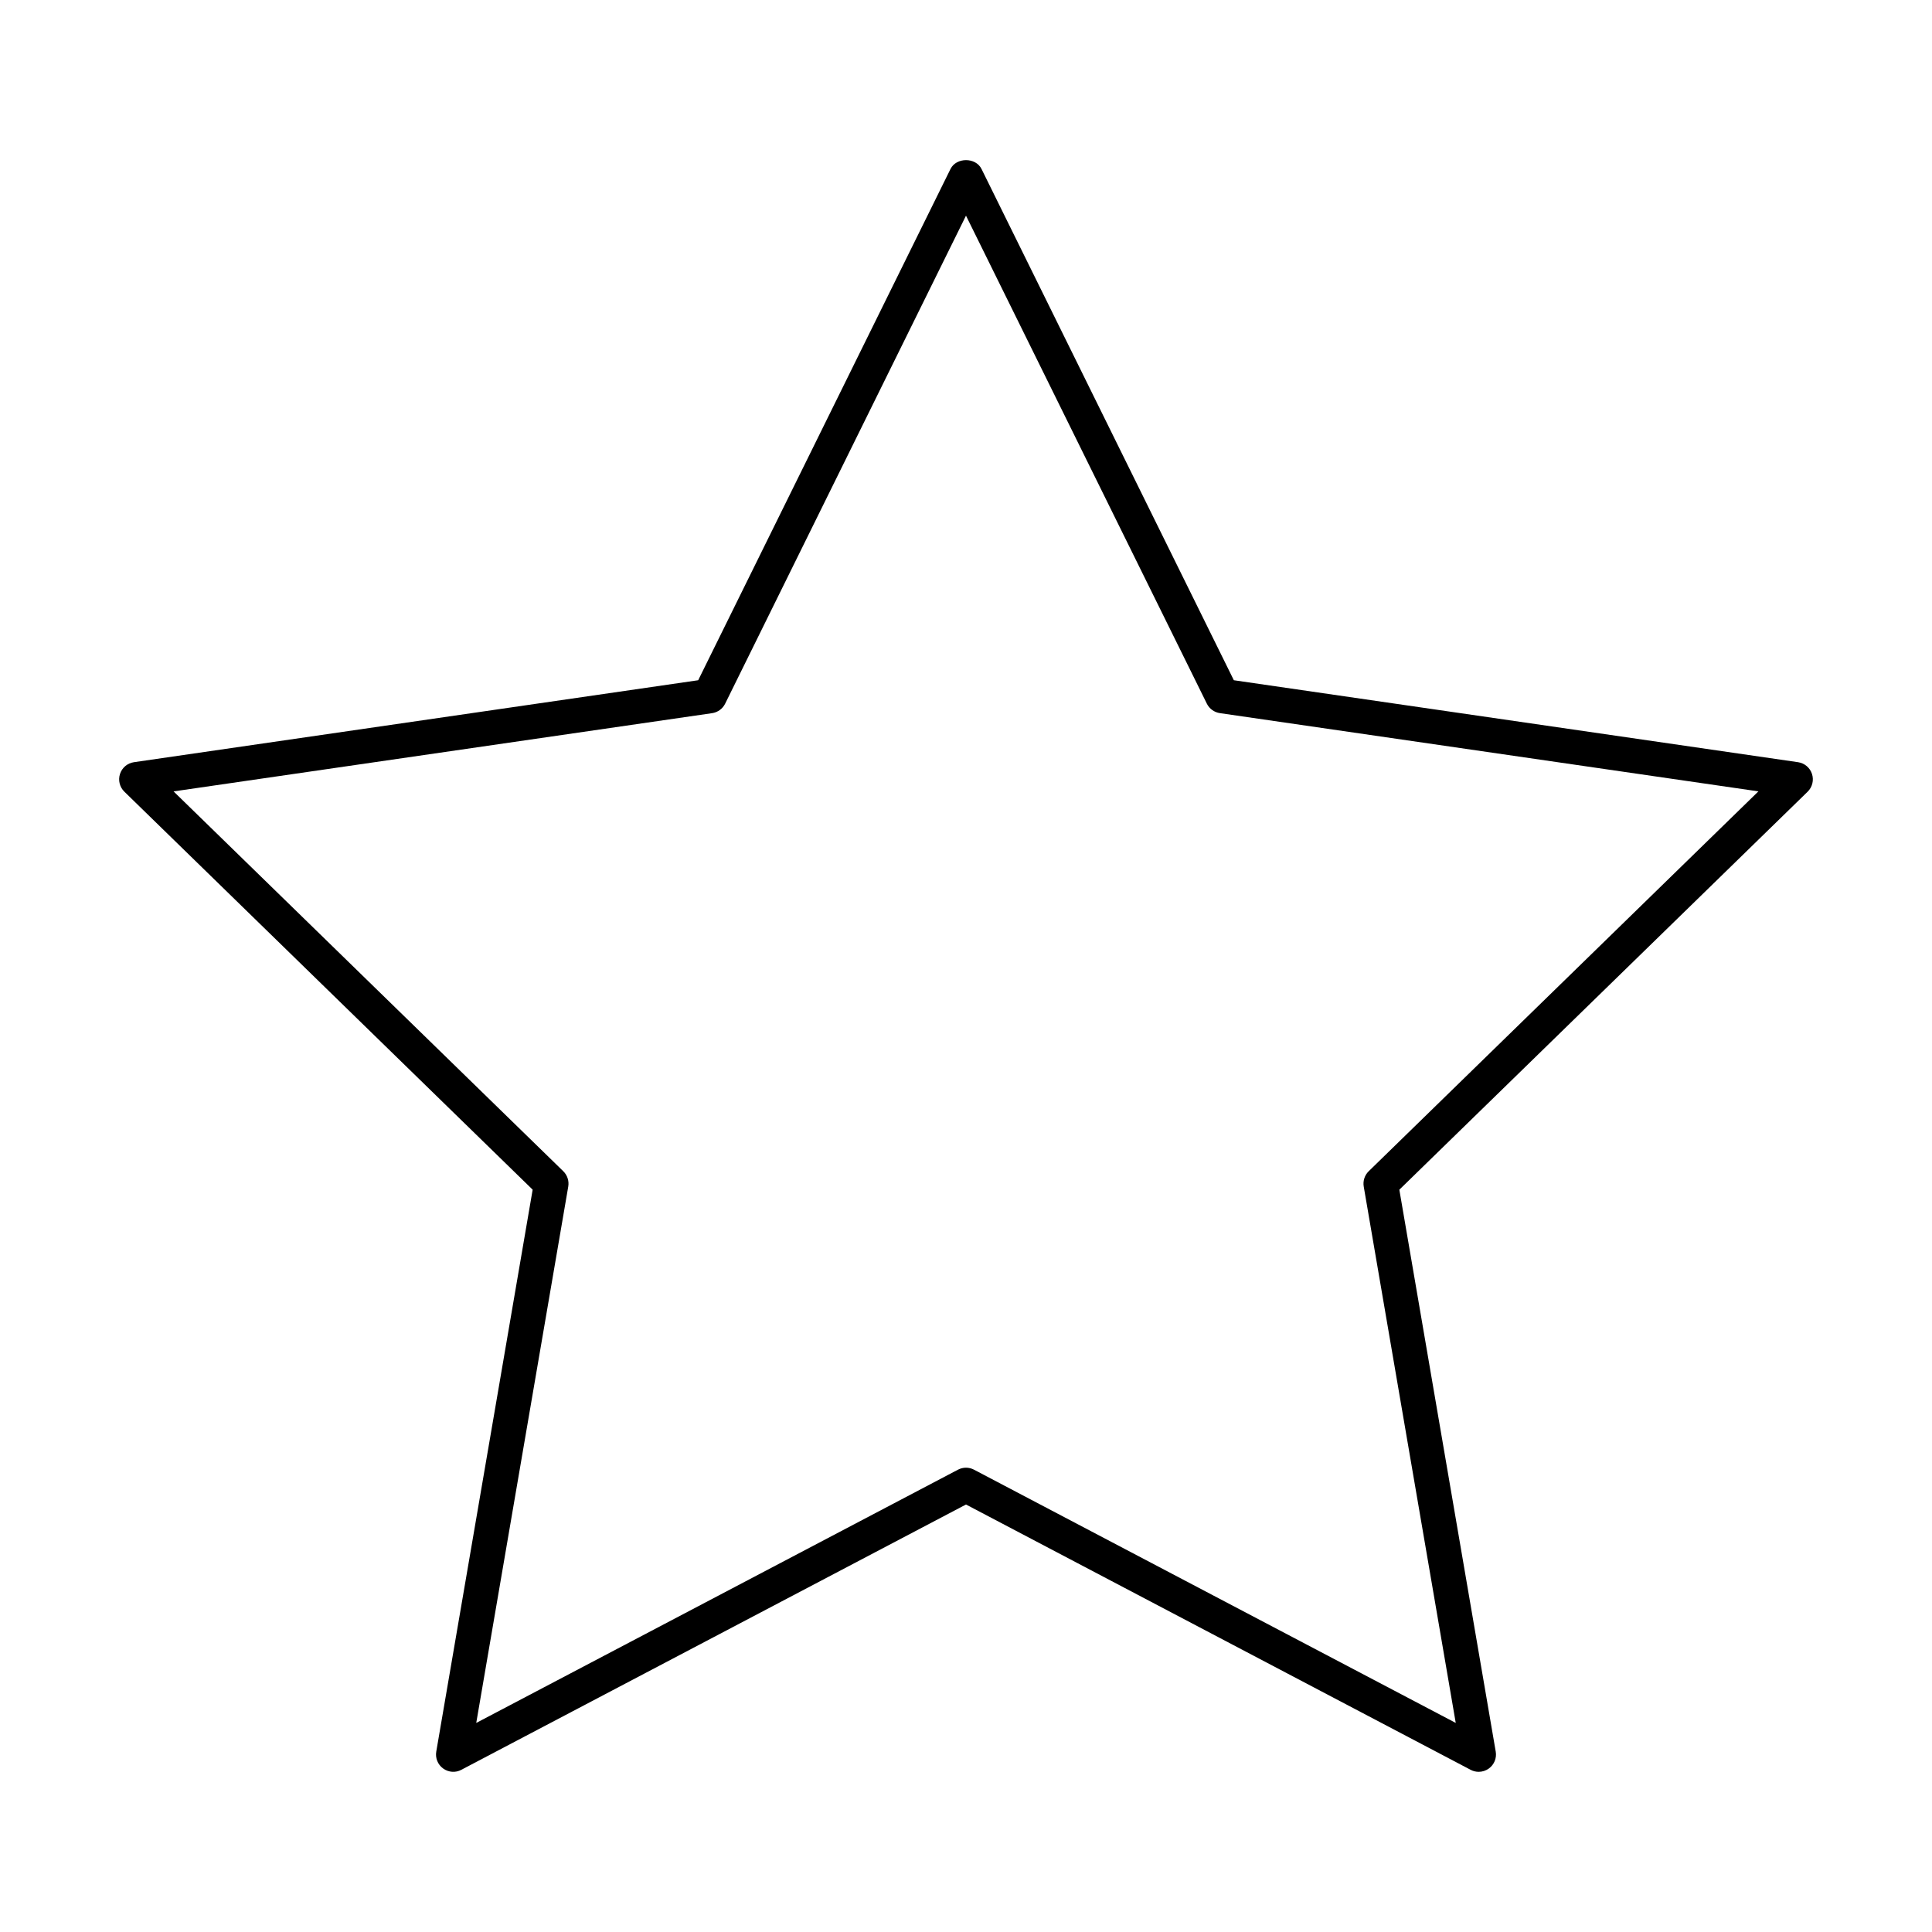 <?xml version="1.0" encoding="UTF-8"?>
<!-- Uploaded to: SVG Repo, www.svgrepo.com, Generator: SVG Repo Mixer Tools -->
<svg fill="#000000" width="800px" height="800px" version="1.1" viewBox="144 144 512 512" xmlns="http://www.w3.org/2000/svg">
 <path d="m624.2 349.11c-0.543-1.664-1.973-2.871-3.699-3.121l-149.52-21.719-66.871-135.5c-1.539-3.113-6.672-3.113-8.211 0l-66.871 135.5-149.53 21.719c-1.727 0.25-3.156 1.457-3.699 3.121-0.535 1.656-0.09 3.481 1.16 4.695l108.2 105.47-25.543 148.91c-0.297 1.727 0.41 3.461 1.82 4.481 1.418 1.027 3.281 1.18 4.824 0.348l133.74-70.305 133.74 70.312c0.672 0.359 1.406 0.527 2.133 0.527 0.949 0 1.895-0.297 2.691-0.875 1.41-1.02 2.117-2.754 1.82-4.481l-25.543-148.91 108.2-105.47c1.25-1.219 1.695-3.047 1.16-4.699zm-117.48 105.28c-1.078 1.055-1.57 2.566-1.316 4.062l24.383 142.14-127.66-67.109c-0.668-0.352-1.398-0.527-2.129-0.527-0.734 0-1.461 0.18-2.129 0.527l-127.66 67.109 24.383-142.14c0.254-1.492-0.238-3.004-1.316-4.062l-103.28-100.66 142.72-20.734c1.492-0.223 2.781-1.152 3.449-2.504l63.832-129.34 63.832 129.33c0.668 1.352 1.953 2.281 3.449 2.504l142.72 20.734z"/>
</svg>